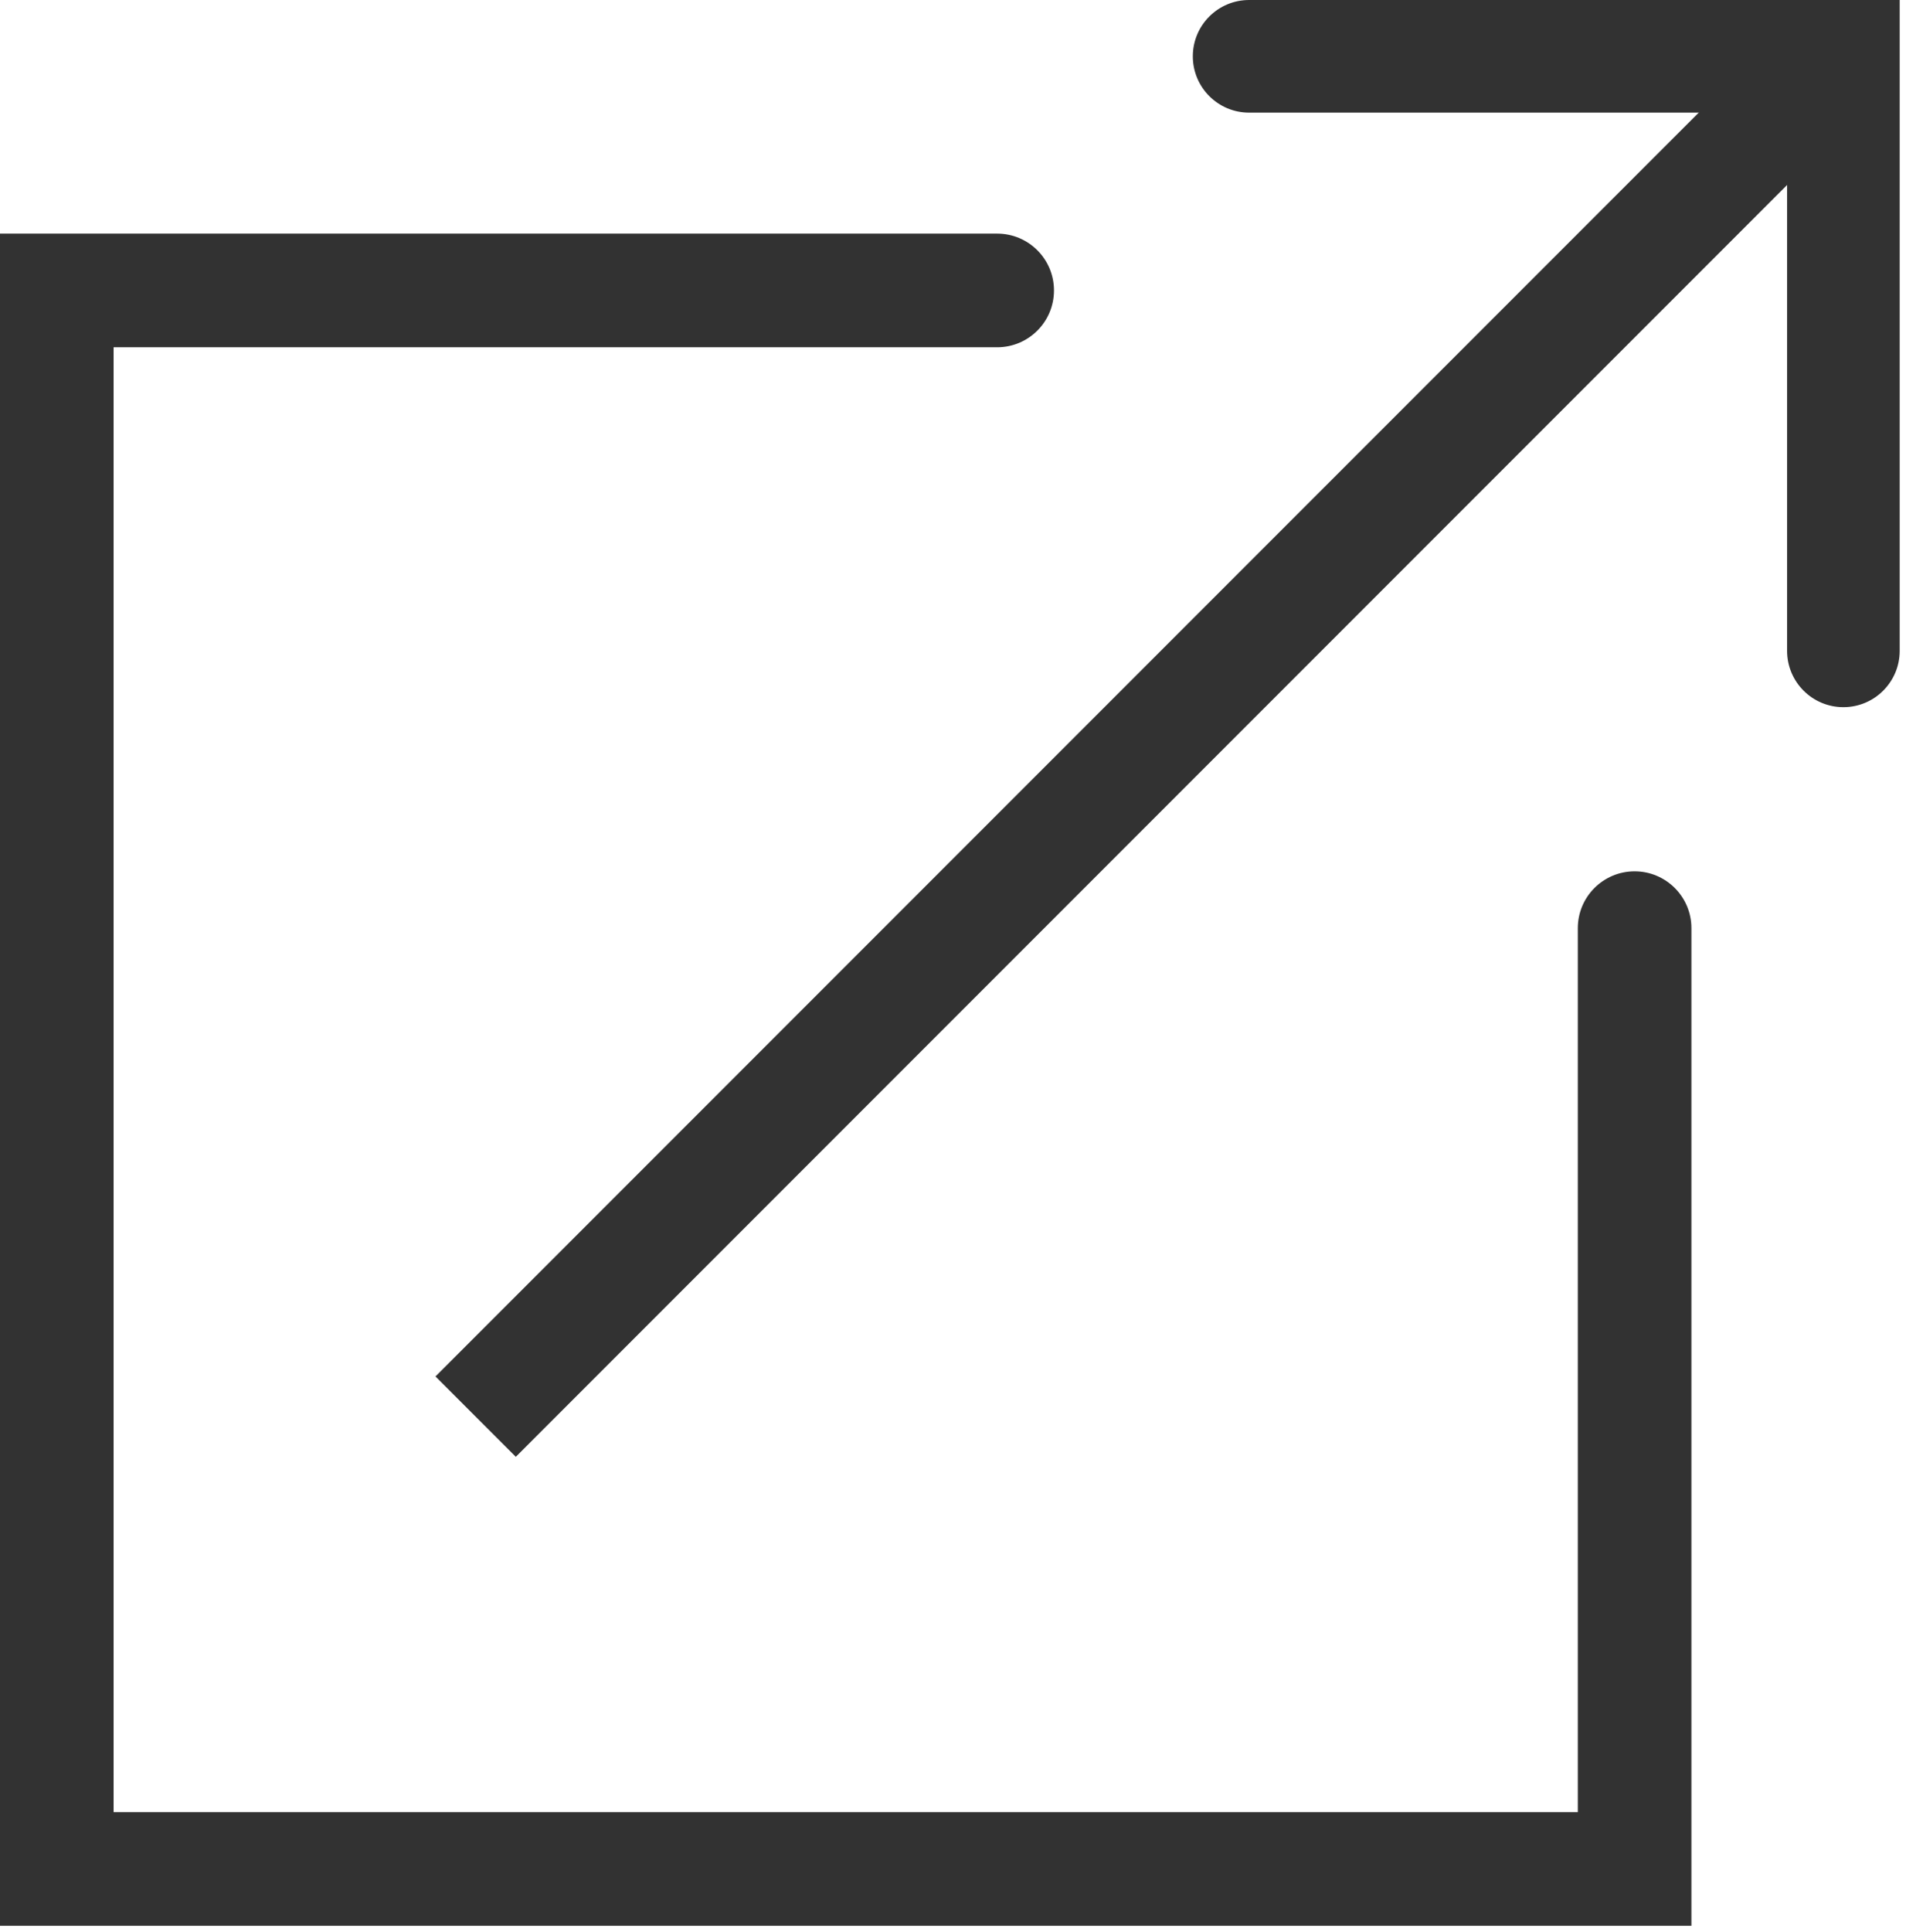 <svg width="151" height="153" viewBox="0 0 151 153" fill="none" xmlns="http://www.w3.org/2000/svg">
<path fill-rule="evenodd" clip-rule="evenodd" d="M0 18.5H79C81.485 18.5 83.5 20.515 83.5 23C83.5 25.485 81.485 27.5 79 27.5H9V143.5H125V73.5C125 71.015 127.015 69 129.5 69C131.985 69 134 71.015 134 73.5V152.5H0V18.5Z" fill="#323232"/>
<path fill-rule="evenodd" clip-rule="evenodd" d="M34.5 109L143.5 0L149.864 6.364L40.864 115.364L34.5 109Z" fill="#323232"/>
<path fill-rule="evenodd" clip-rule="evenodd" d="M141.58 8.92H98.96C96.497 8.92 94.5 6.923 94.5 4.46C94.5 1.997 96.497 0 98.96 0H150.5V51.54C150.5 54.003 148.503 56 146.04 56C143.577 56 141.58 54.003 141.58 51.54V8.92Z" fill="#323232"/>
</svg>
